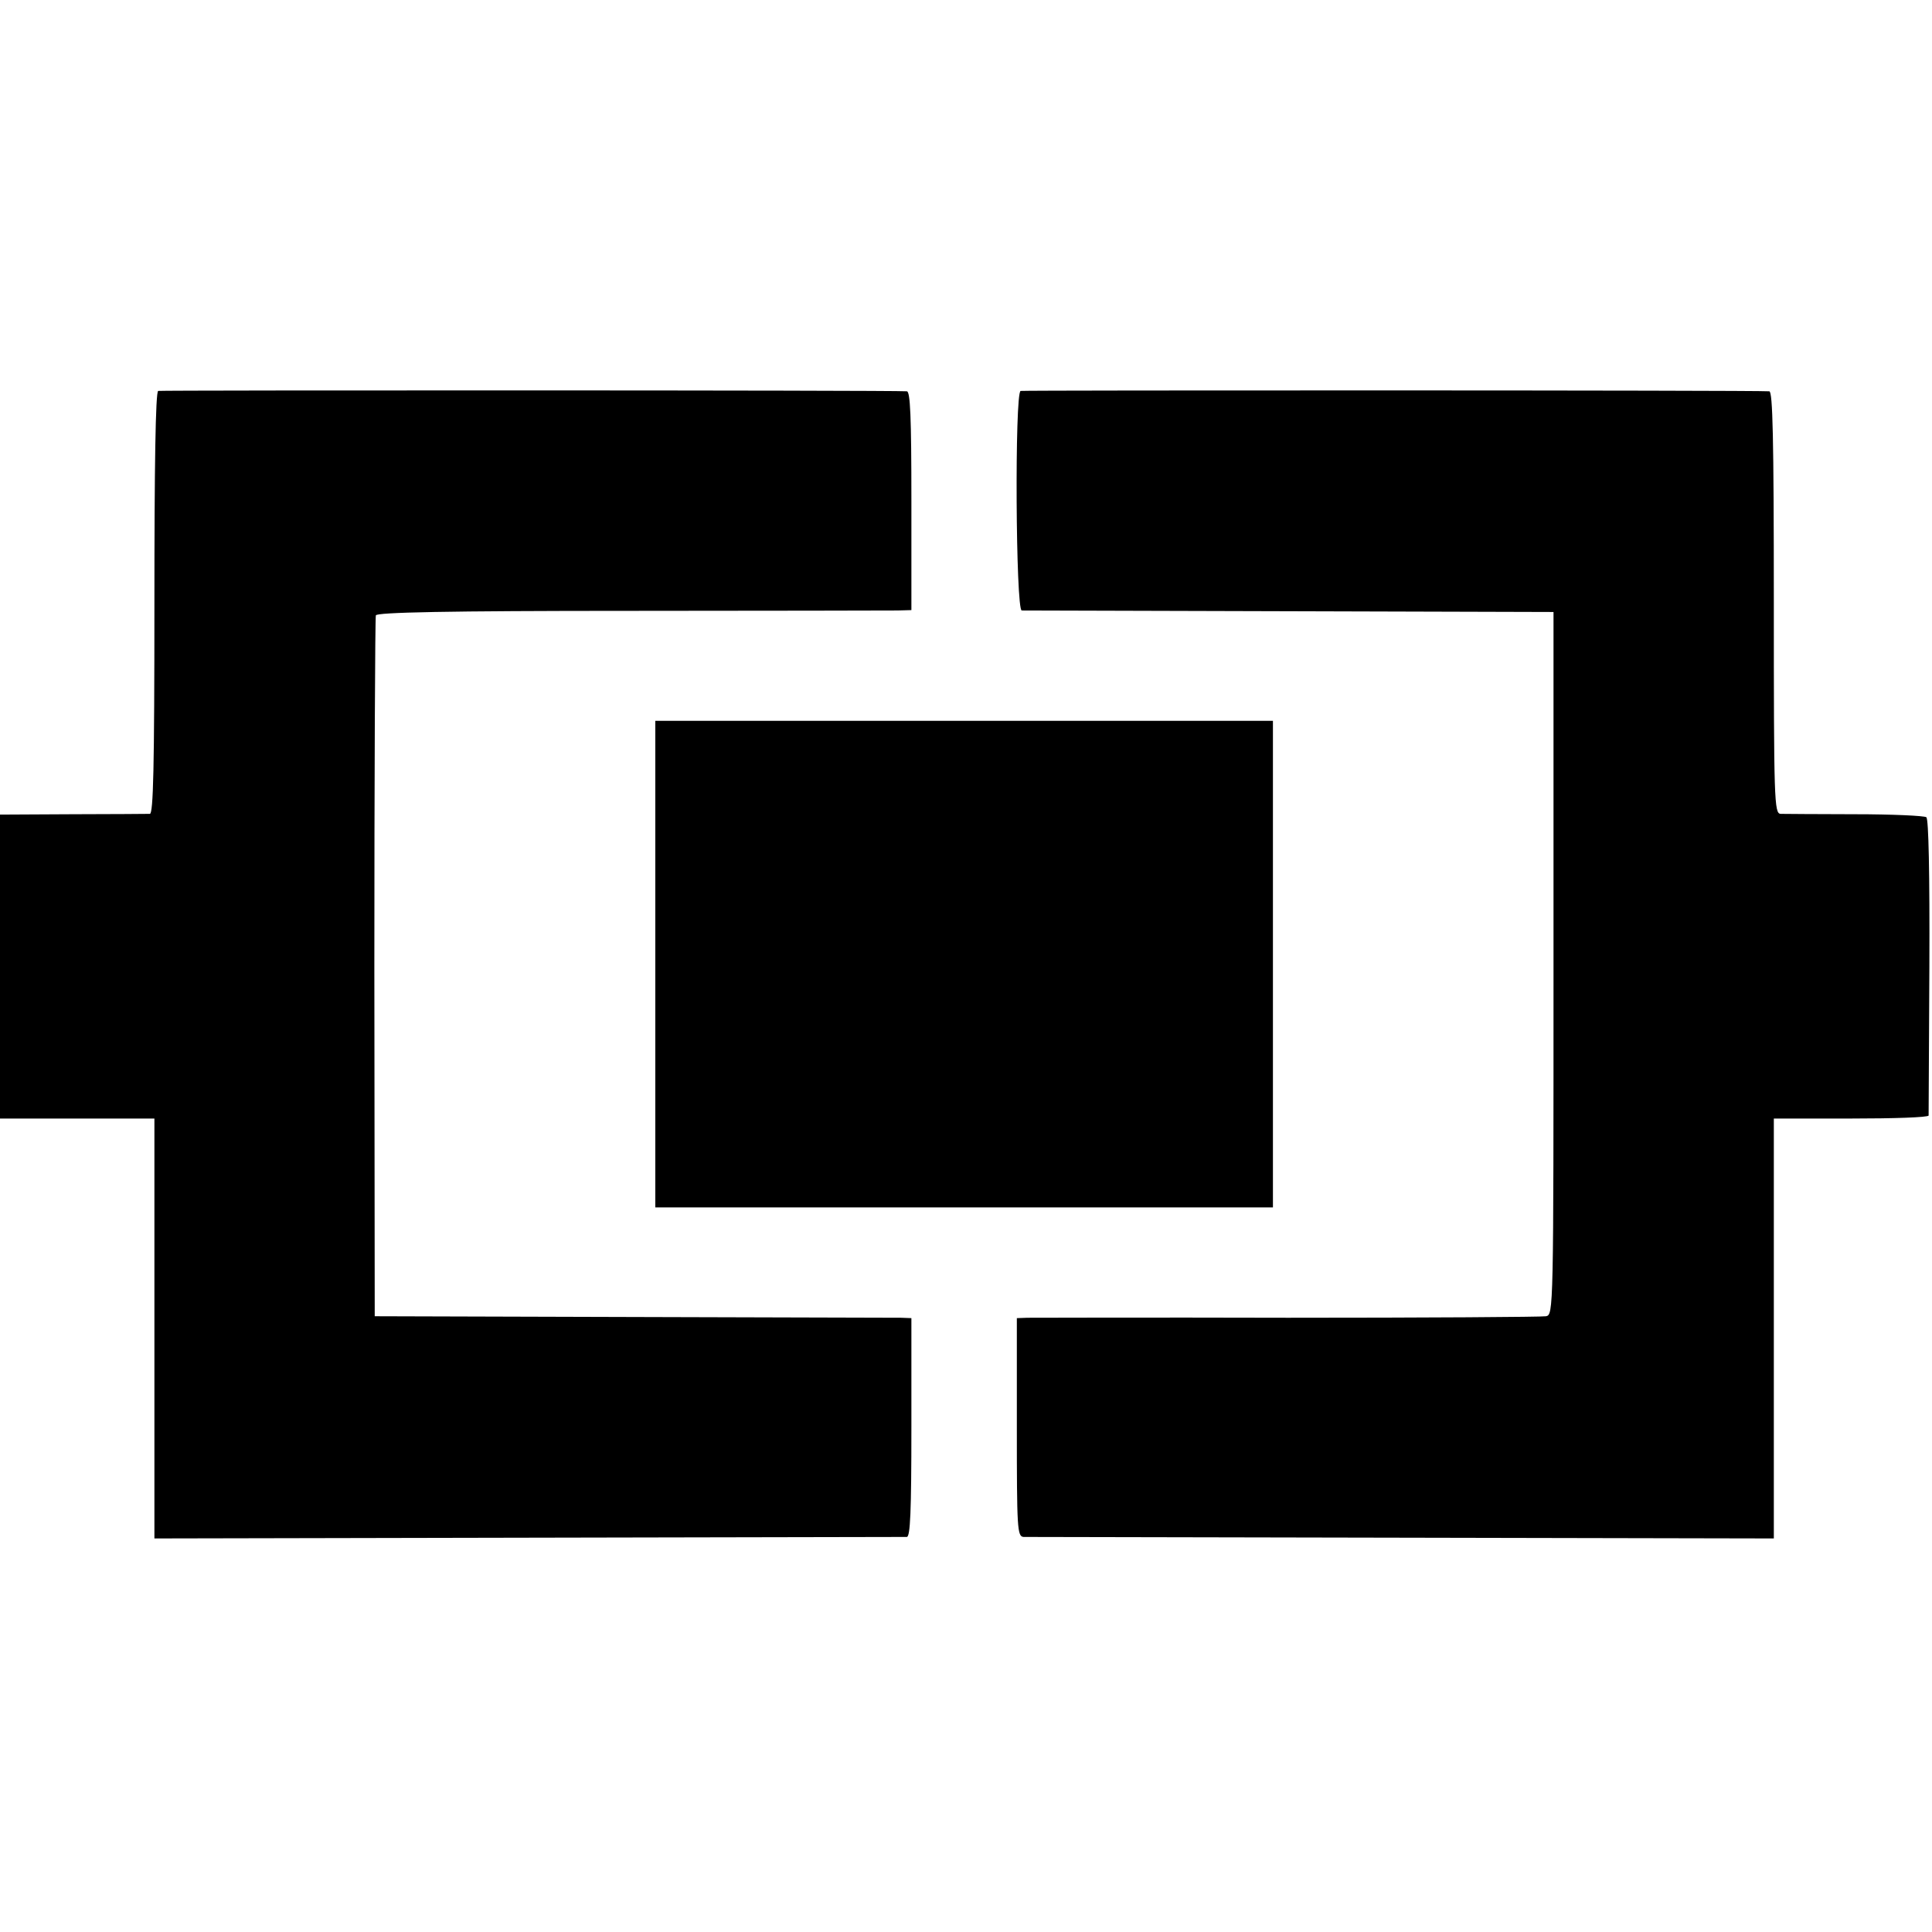 <?xml version="1.0" standalone="no"?>
<!DOCTYPE svg PUBLIC "-//W3C//DTD SVG 20010904//EN"
 "http://www.w3.org/TR/2001/REC-SVG-20010904/DTD/svg10.dtd">
<svg version="1.0" xmlns="http://www.w3.org/2000/svg"
 width="513pt" height="513pt" viewBox="0 0 513 513"
 preserveAspectRatio="xMidYMid meet">
<g transform="translate(0,513) scale(0.1,-0.1)"
fill="#000000" stroke="none">
<path d="M420 4092 c-7 -3 -10 -199 -10 -563 0 -440 -3 -559 -12 -560 -7 0
-100 -1 -205 -1 l-193 -1 0 -403 0 -404 205 0 205 0 0 -557 0 -558 992 2 c546
1 999 2 1006 2 9 1 12 66 12 291 l0 290 -27 1 c-16 0 -336 1 -713 2 l-685 2
-1 925 c0 509 2 930 4 936 2 8 187 12 675 12 370 0 689 1 710 1 l37 1 0 290
c0 225 -3 290 -12 291 -43 3 -1980 3 -1988 1z"/>
<path d="M2710 4092 c-16 -6 -13 -582 3 -583 6 0 327 -1 712 -2 l700 -2 0
-933 c0 -925 0 -933 -20 -937 -11 -2 -319 -4 -685 -4 -366 1 -677 0 -692 0
l-28 -1 0 -290 c0 -269 1 -290 18 -291 9 0 461 -1 1005 -2 l987 -2 0 558 0
557 205 0 c113 0 205 3 206 8 0 4 1 182 2 395 1 249 -2 392 -8 397 -5 4 -91 8
-190 8 -99 0 -188 1 -197 1 -17 1 -18 35 -18 561 0 441 -3 560 -12 561 -41 3
-1980 3 -1988 1z"/>
<path d="M1740 2570 l0 -646 820 0 820 0 0 646 0 646 -820 0 -820 0 0 -646z"/>
</g>
</svg>
